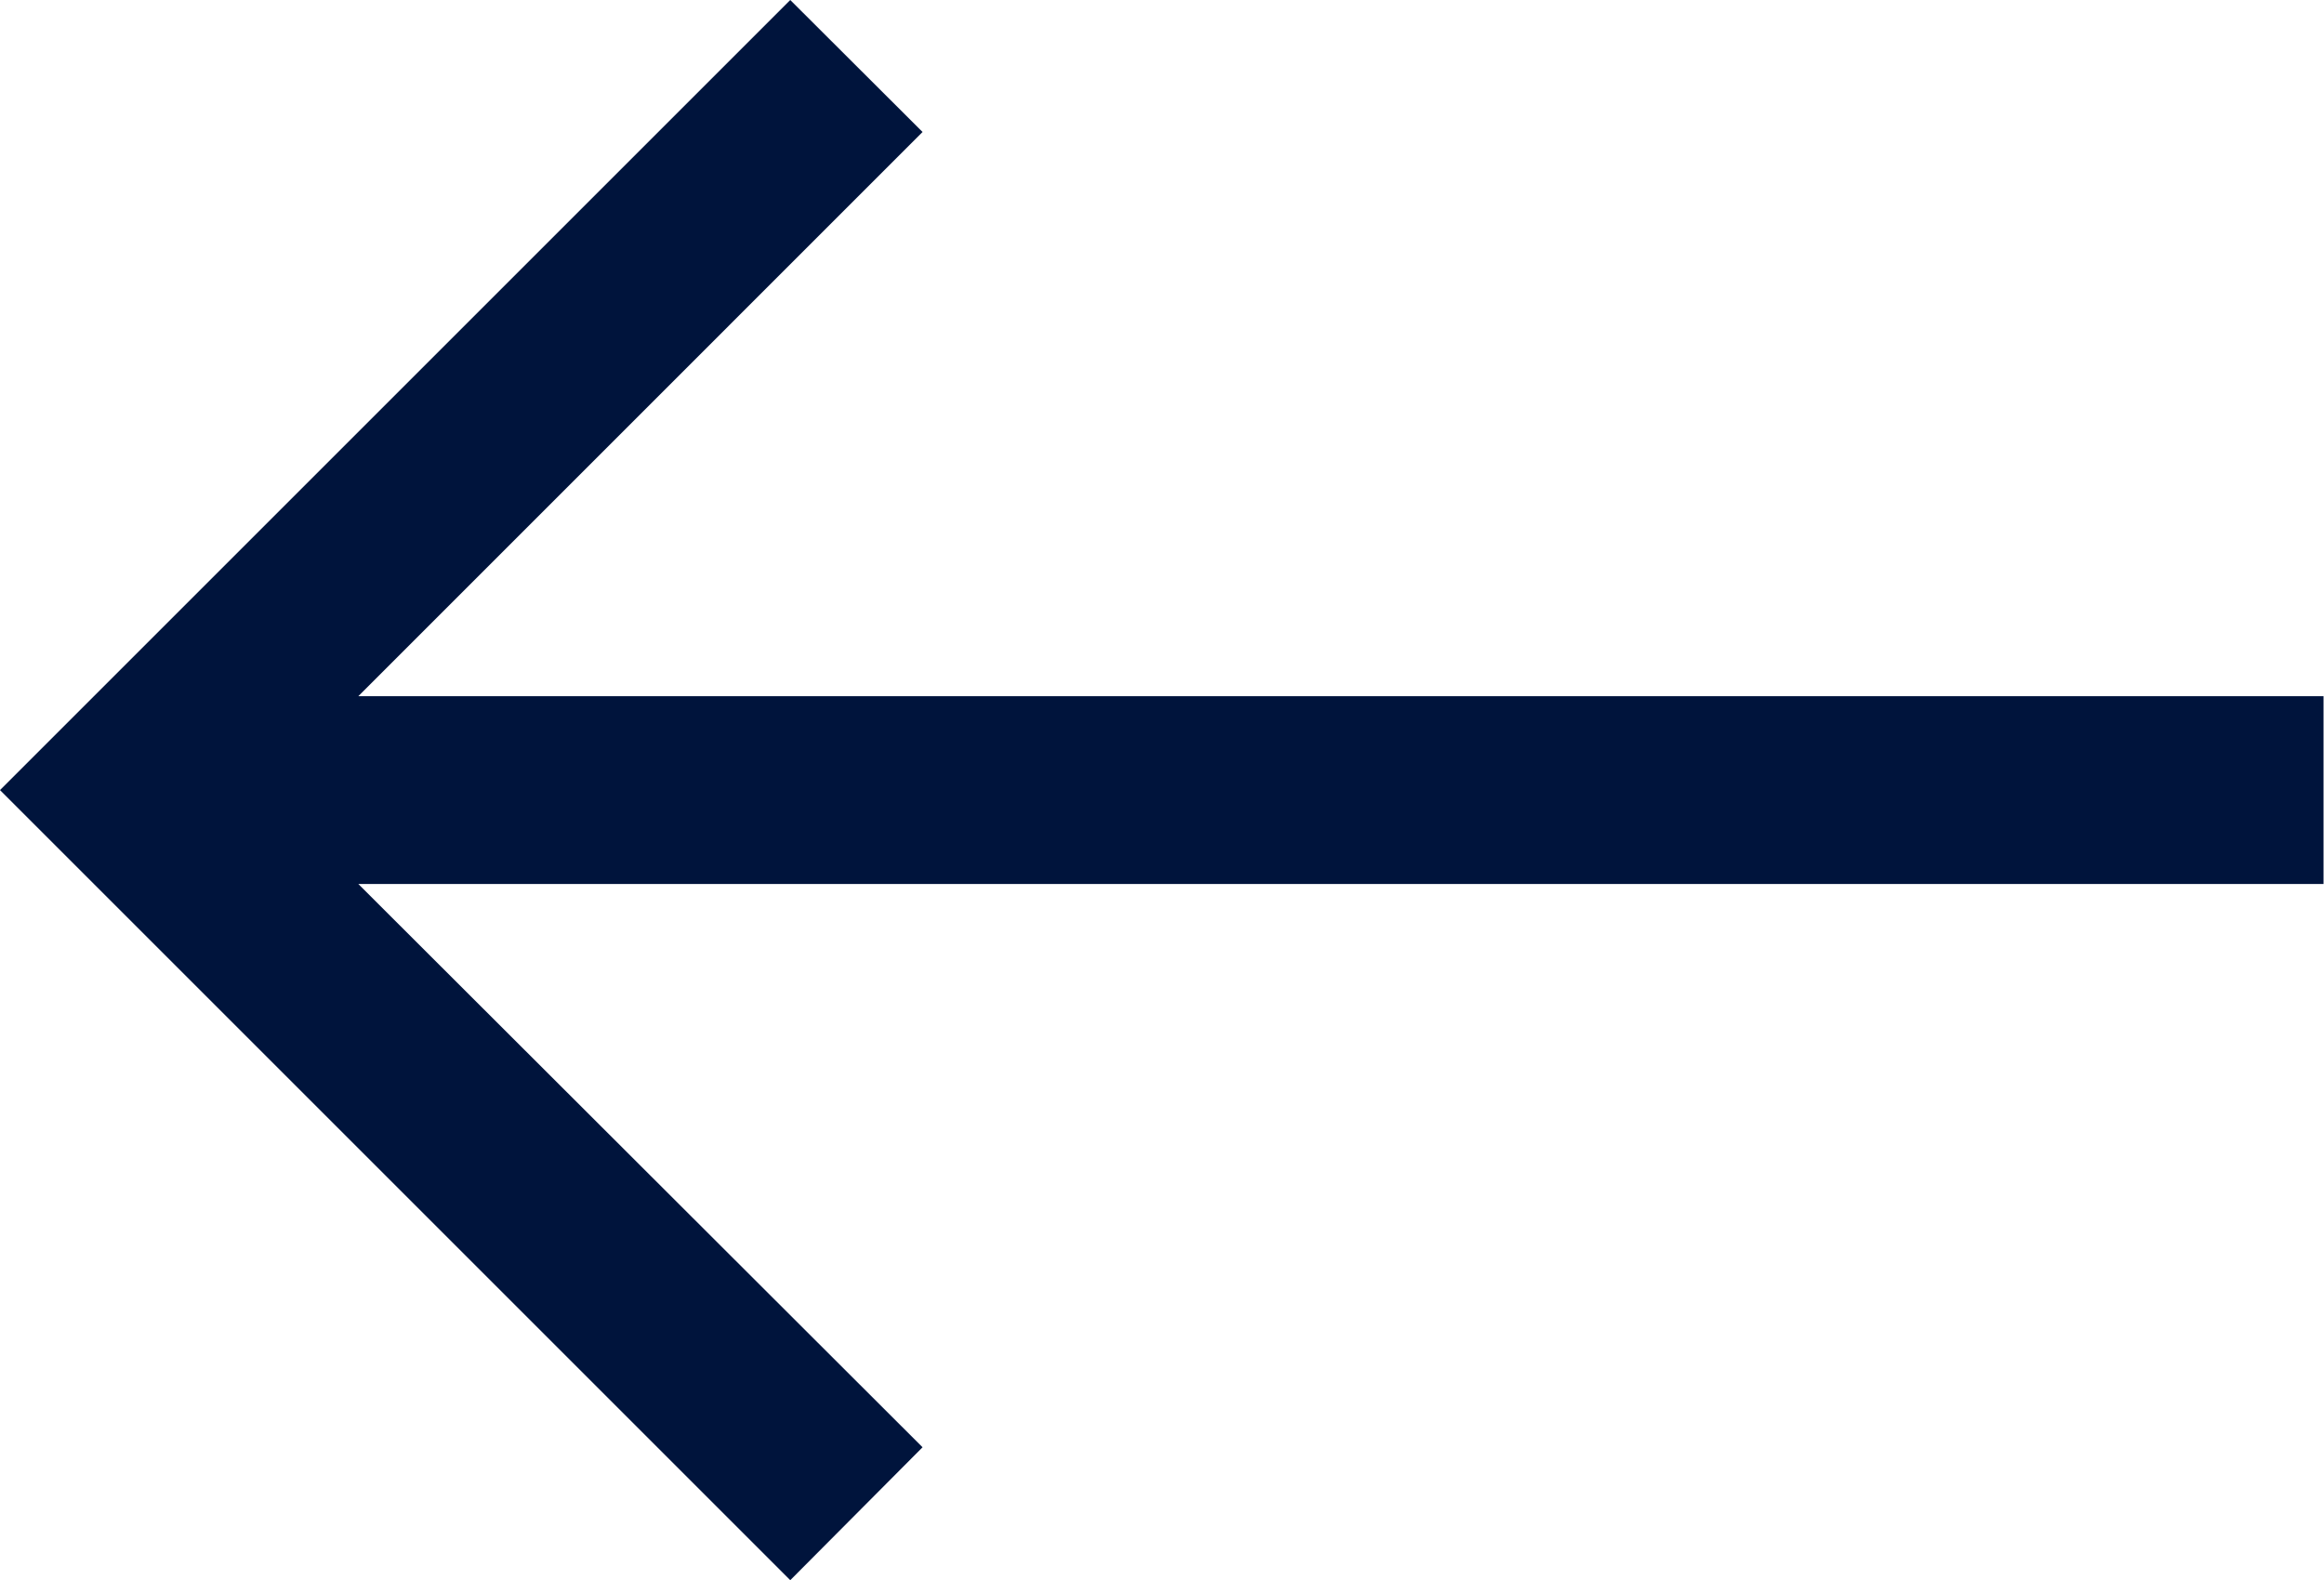 <svg id="arrow.svg_kopie" data-name="arrow.svg kopie" xmlns="http://www.w3.org/2000/svg" width="24.997" height="17" viewBox="0 0 24.997 17">
  <path id="arrow.svg_kopie-2" data-name="arrow.svg kopie" d="M8.508,0,9.931,1.42,3.862,7.49H25V9.51H3.862l6.069,6.06L8.508,17,.008,8.5Z" transform="translate(-0.008)" fill="#00143c" fill-rule="evenodd"/>
</svg>
